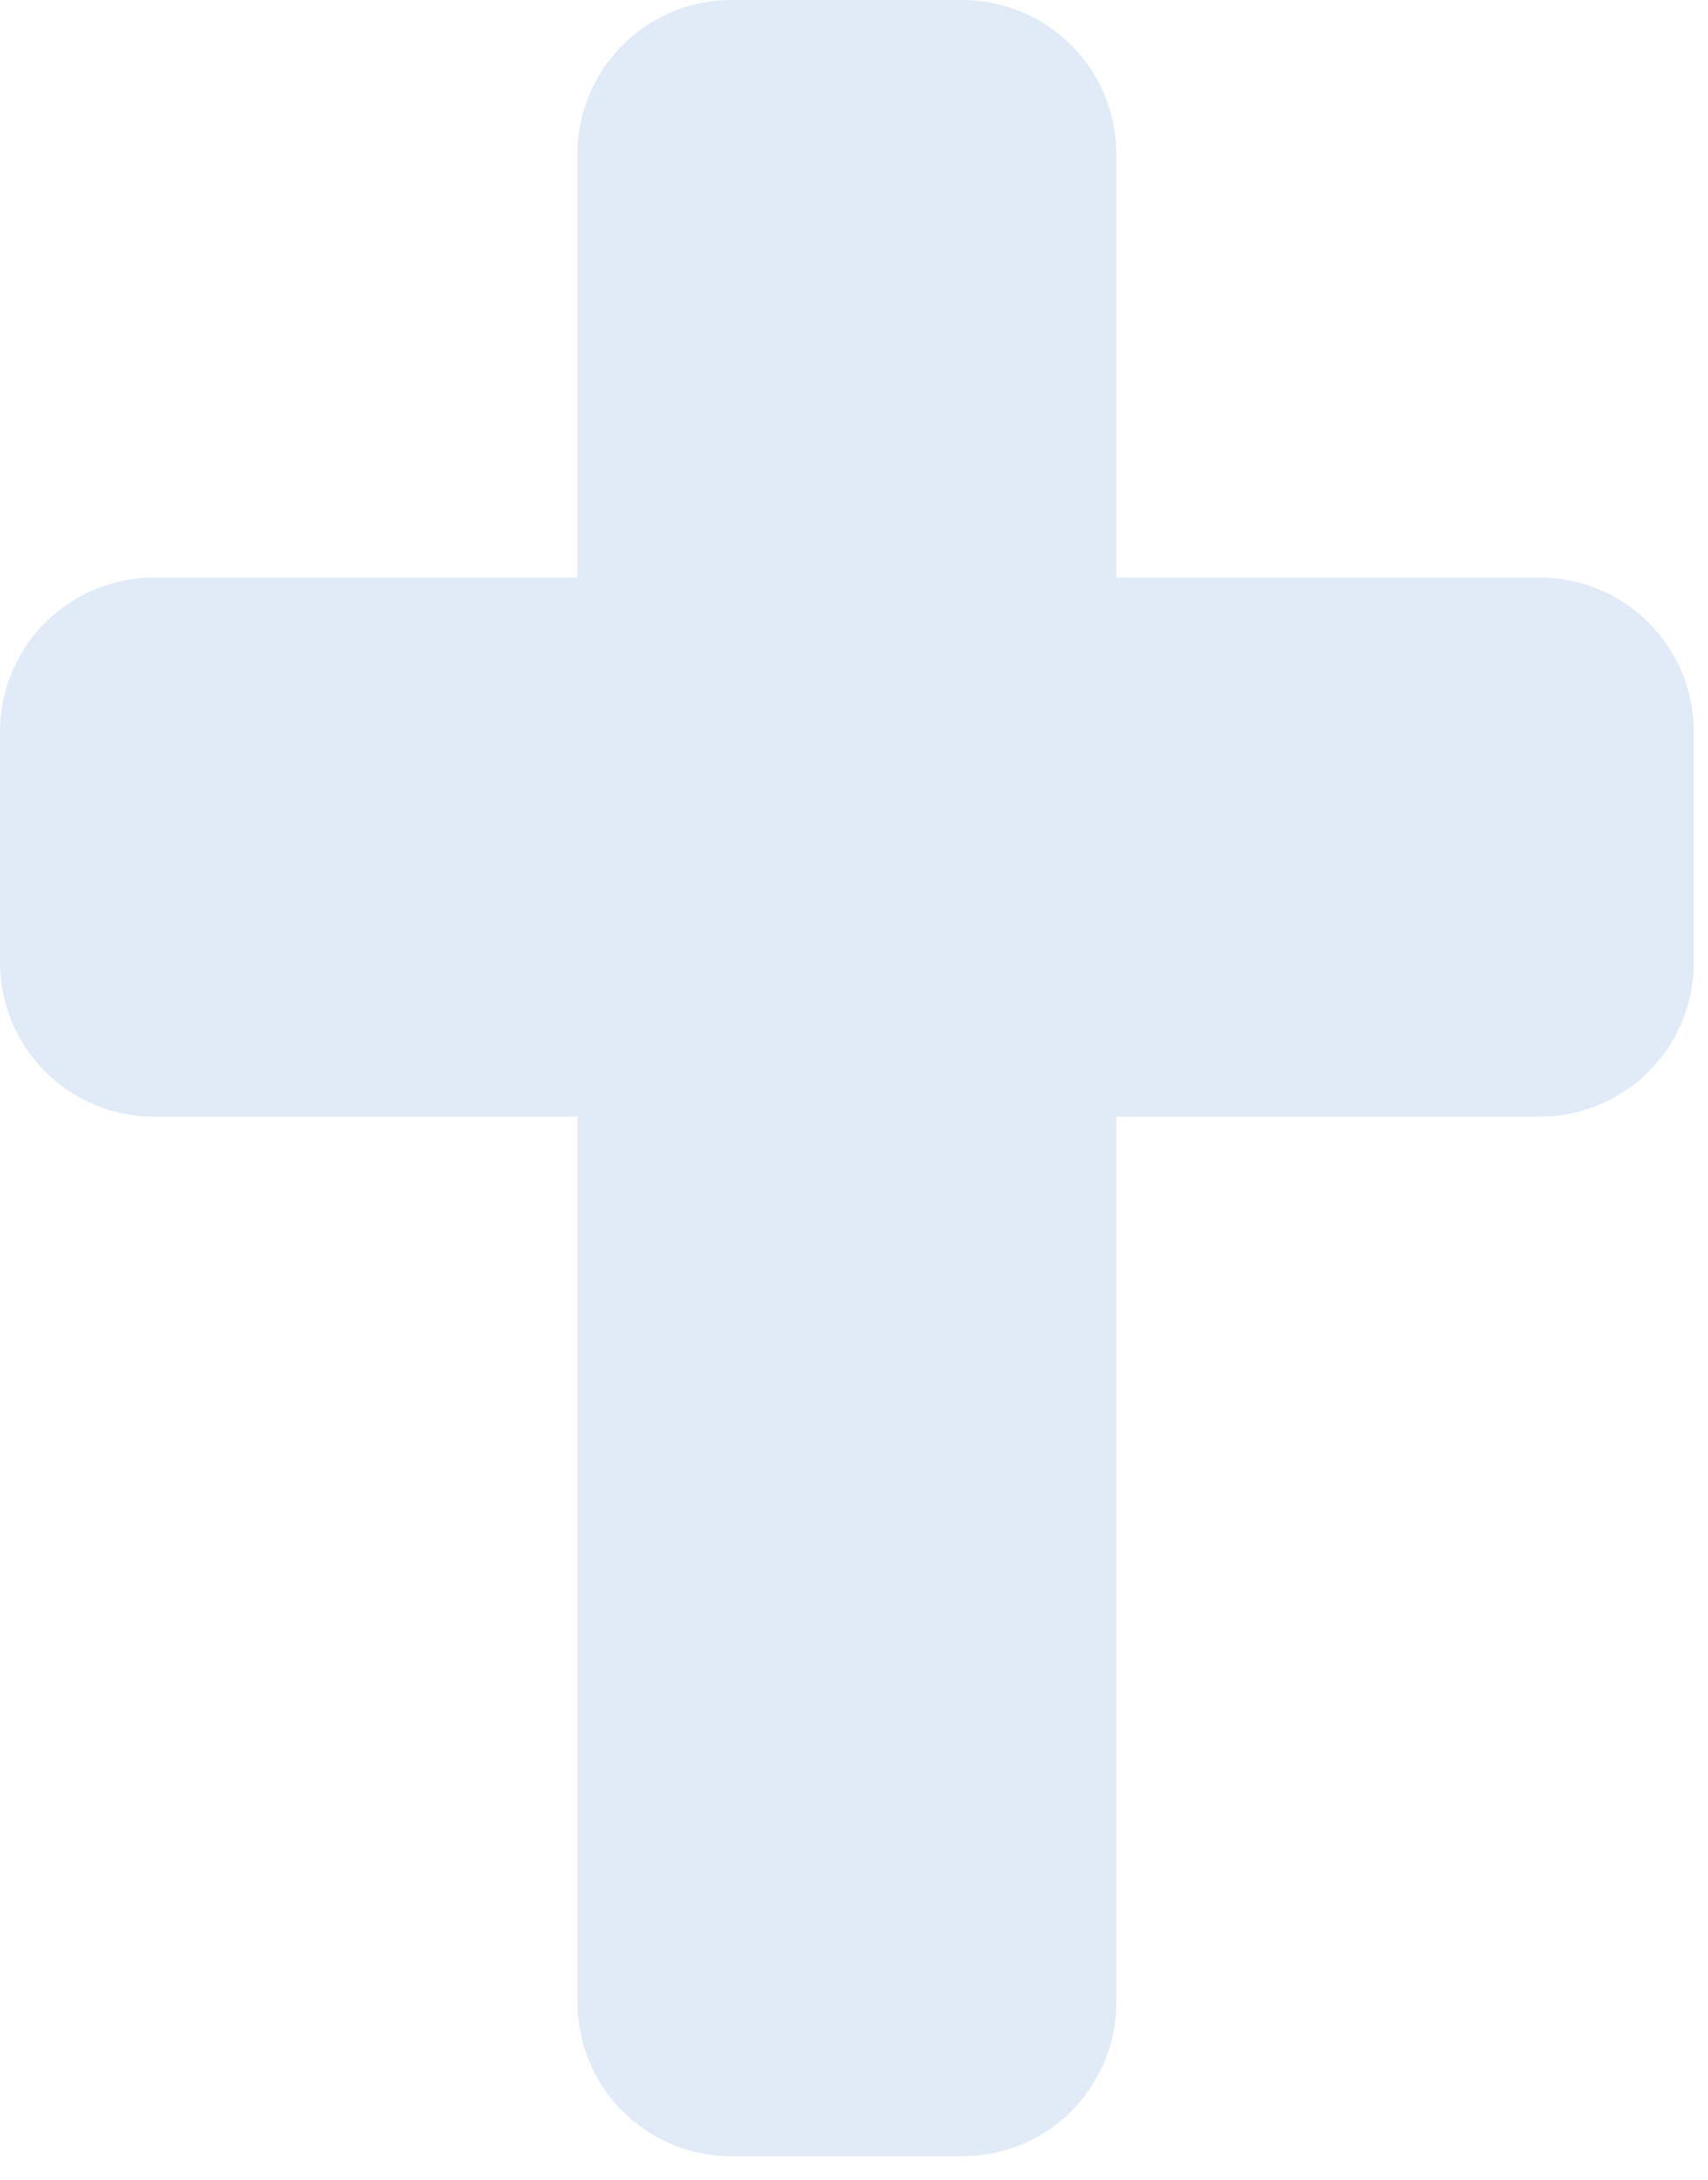 <?xml version="1.0" encoding="utf-8"?>
<svg xmlns="http://www.w3.org/2000/svg" fill="none" height="100%" overflow="visible" preserveAspectRatio="none" style="display: block;" viewBox="0 0 58 74" width="100%">
<path d="M57.517 24.837V32.68C57.517 34.067 56.967 35.397 55.986 36.378C55.005 37.358 53.675 37.909 52.288 37.909H37.909V67.975C37.909 69.362 37.358 70.692 36.378 71.672C35.397 72.653 34.067 73.204 32.68 73.204H24.837C23.45 73.204 22.12 72.653 21.14 71.672C20.159 70.692 19.608 69.362 19.608 67.975V37.909H5.229C3.842 37.909 2.512 37.358 1.532 36.378C0.551 35.397 0 34.067 0 32.68V24.837C0 23.45 0.551 22.12 1.532 21.14C2.512 20.159 3.842 19.608 5.229 19.608H19.608V5.229C19.608 3.842 20.159 2.512 21.14 1.532C22.12 0.551 23.45 0 24.837 0H32.68C34.067 0 35.397 0.551 36.378 1.532C37.358 2.512 37.909 3.842 37.909 5.229V19.608H52.288C53.675 19.608 55.005 20.159 55.986 21.14C56.967 22.12 57.517 23.45 57.517 24.837Z" fill="#3976CB" fill-opacity="0.15" id="Vector"/>
</svg>